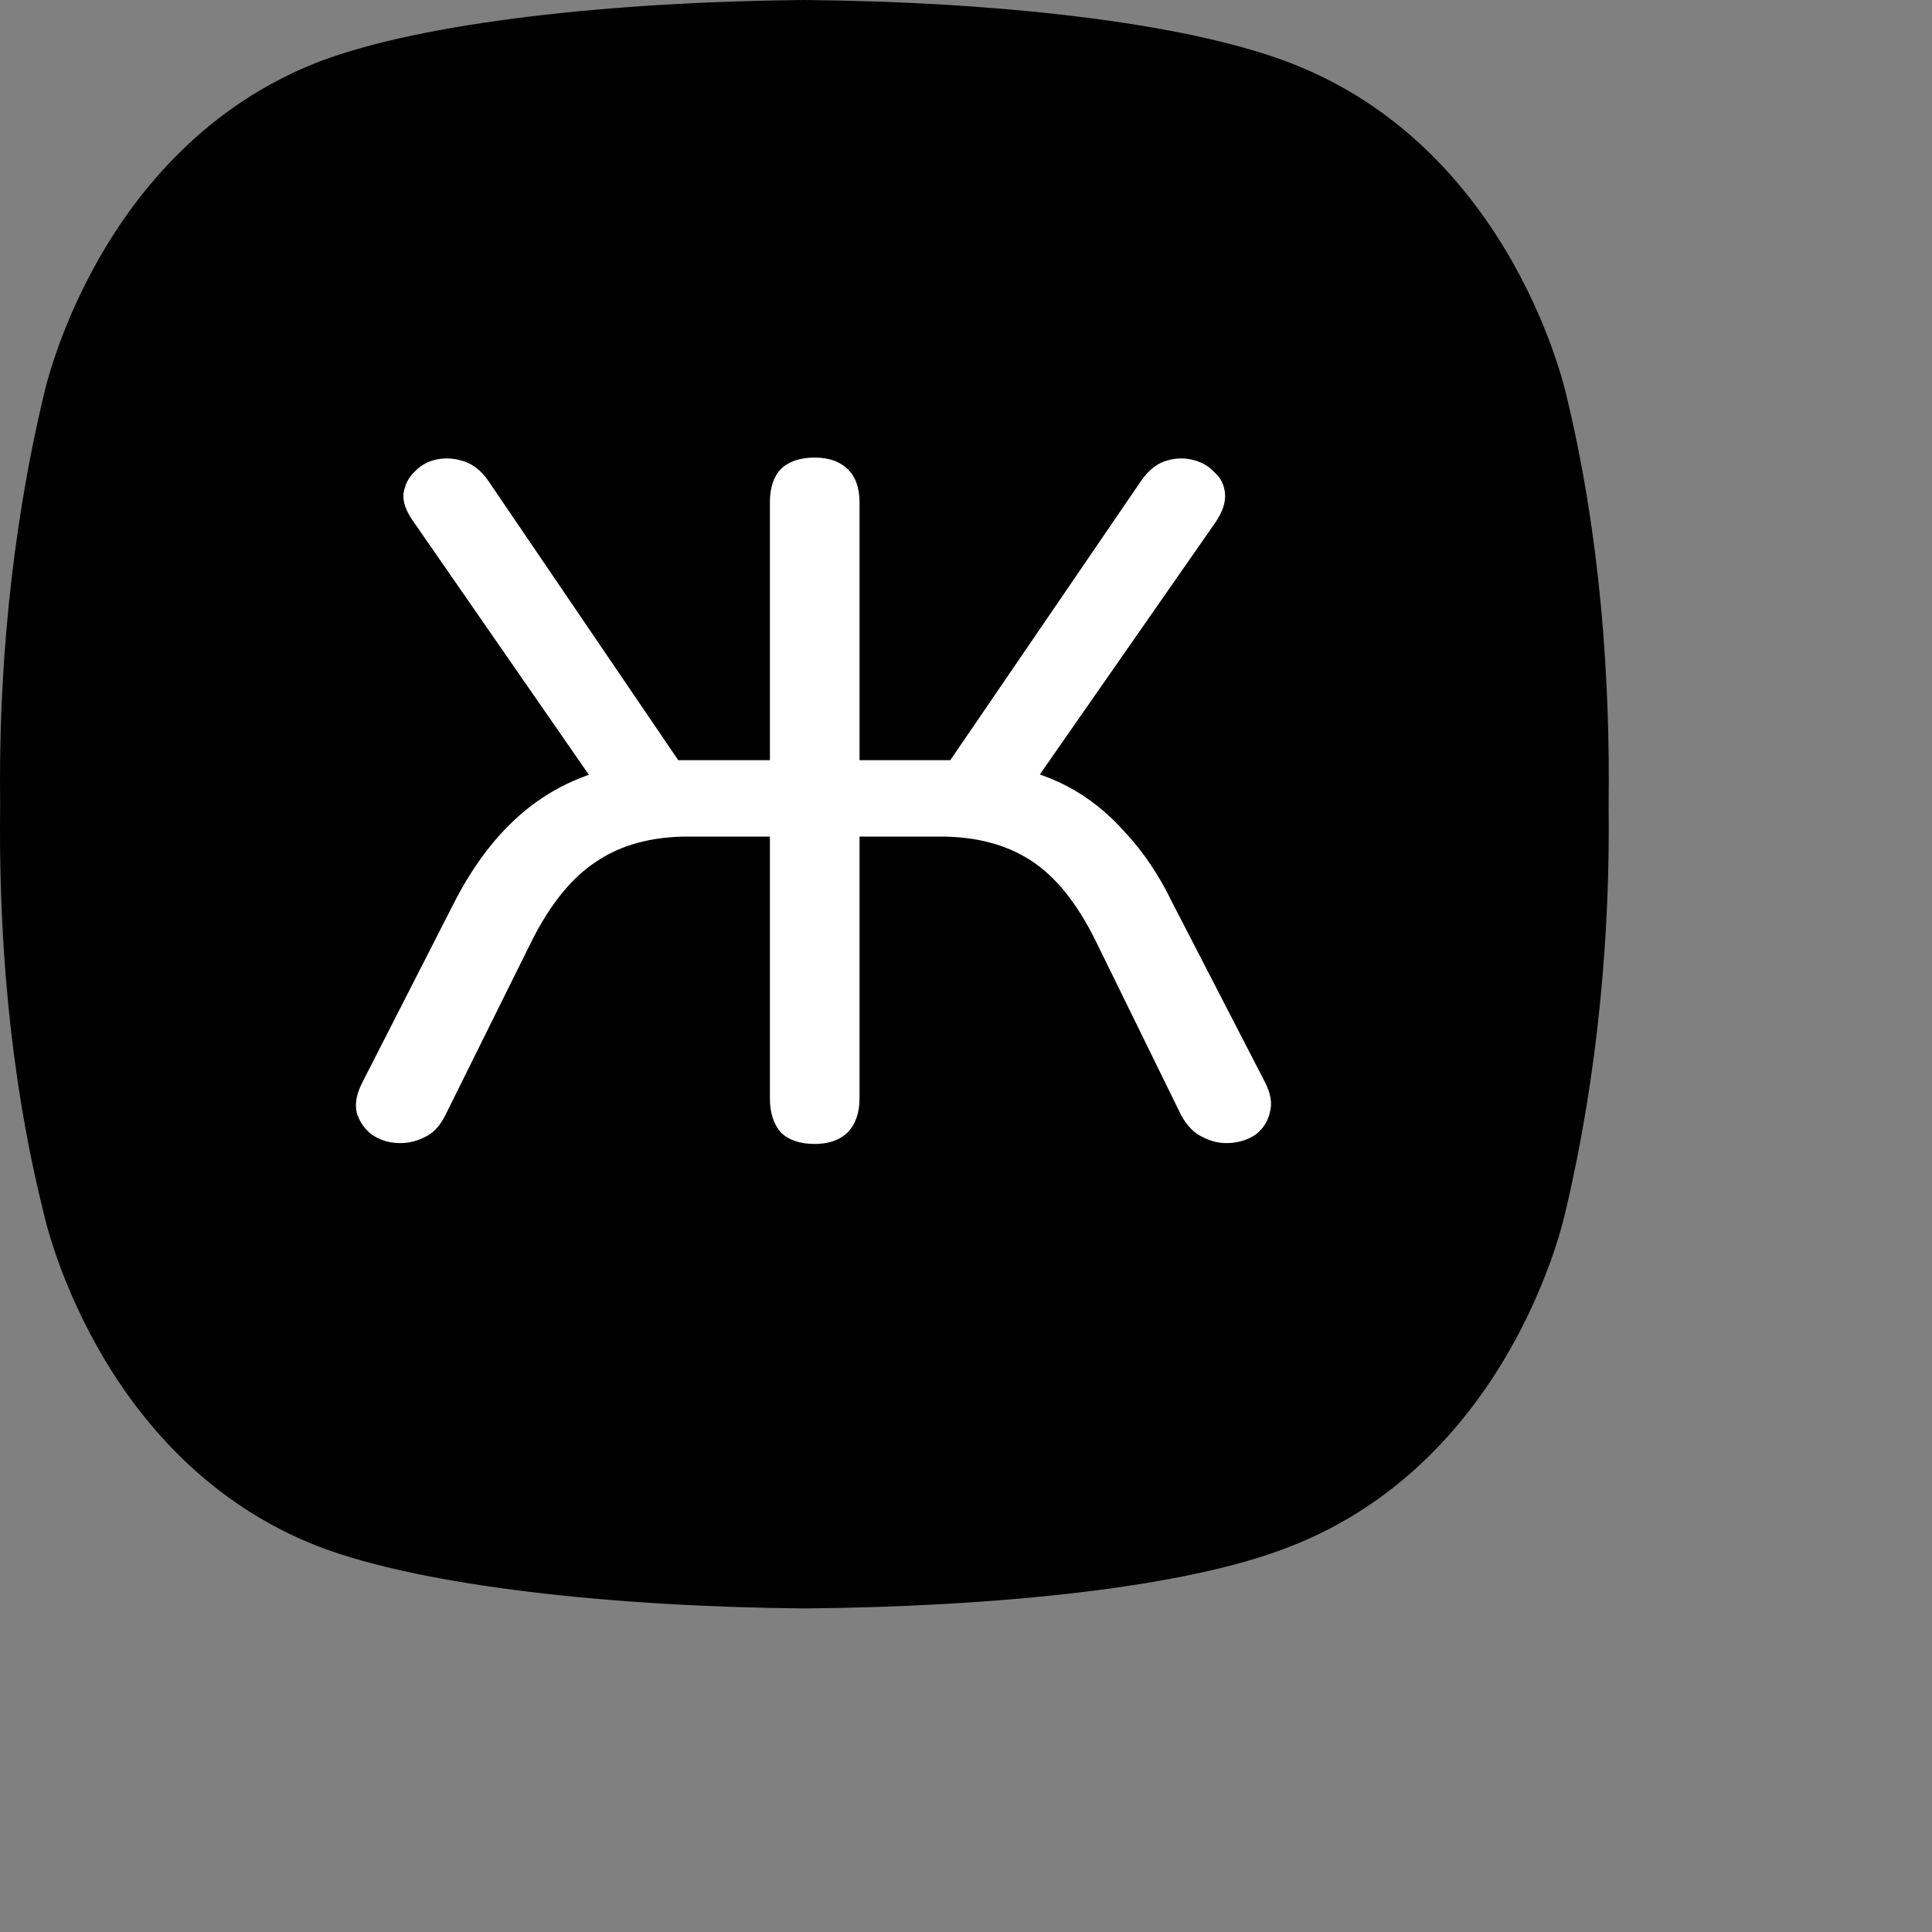<svg width="38" height="38" viewBox="0 0 38 38" fill="none" xmlns="http://www.w3.org/2000/svg">
<rect x="0" y="0" width="38" height="38" fill="#808080" stroke="none"/>
<g clip-path="url(#clip0_2_2)">
    <path d="M30.819 7.819C30.819 7.819 29.801 2.957 25.404 1.248C23.304 0.427 19.53 0.033 15.821 0C12.113 0.033 8.339 0.427 6.271 1.215C1.874 2.924 0.857 7.786 0.857 7.786C0.2 10.545 -0.029 13.338 0.003 15.801C-0.029 18.298 0.168 21.09 0.857 23.85C0.857 23.85 1.874 28.712 6.271 30.42C8.339 31.209 12.113 31.603 15.821 31.636C19.53 31.603 23.304 31.241 25.371 30.42C29.768 28.712 30.786 23.85 30.786 23.85C31.442 21.09 31.672 18.298 31.639 15.834C31.672 13.338 31.475 10.545 30.819 7.819Z" fill="black"/>
    <path d="M16.025 22.5C15.737 22.5 15.515 22.425 15.359 22.275C15.215 22.112 15.143 21.887 15.143 21.599V16.454H13.537C12.819 16.454 12.218 16.617 11.735 16.942C11.252 17.255 10.828 17.775 10.462 18.501L8.758 21.937C8.653 22.149 8.516 22.294 8.347 22.369C8.177 22.456 7.994 22.494 7.798 22.481C7.615 22.469 7.452 22.412 7.308 22.312C7.165 22.2 7.067 22.056 7.015 21.88C6.976 21.705 7.015 21.505 7.132 21.28L8.934 17.75C9.352 16.936 9.855 16.304 10.442 15.853C11.03 15.403 11.716 15.127 12.499 15.027L11.813 15.572L8.131 10.258C7.988 10.058 7.922 9.876 7.935 9.713C7.961 9.538 8.033 9.394 8.151 9.282C8.268 9.156 8.412 9.075 8.582 9.038C8.764 9 8.947 9.013 9.13 9.075C9.313 9.138 9.47 9.263 9.6 9.451L13.557 15.271L13.106 14.952H15.143V9.882C15.143 9.595 15.215 9.376 15.359 9.225C15.515 9.075 15.737 9 16.025 9C16.299 9 16.514 9.075 16.671 9.225C16.828 9.376 16.906 9.595 16.906 9.882V14.952H18.963L18.473 15.271L22.449 9.451C22.58 9.263 22.73 9.138 22.9 9.075C23.082 9.013 23.259 9 23.428 9.038C23.611 9.075 23.762 9.156 23.879 9.282C24.01 9.394 24.081 9.538 24.095 9.713C24.108 9.876 24.049 10.058 23.918 10.258L20.216 15.572L19.531 15.027C20.066 15.09 20.549 15.234 20.98 15.459C21.411 15.684 21.796 15.991 22.136 16.379C22.488 16.755 22.795 17.211 23.056 17.75L24.878 21.28C24.995 21.505 25.028 21.705 24.976 21.88C24.937 22.056 24.845 22.2 24.702 22.312C24.558 22.412 24.388 22.469 24.192 22.481C24.01 22.494 23.833 22.456 23.664 22.369C23.494 22.294 23.35 22.149 23.233 21.937L21.548 18.501C21.183 17.762 20.758 17.236 20.275 16.924C19.792 16.611 19.198 16.454 18.493 16.454H16.906V21.599C16.906 21.887 16.828 22.112 16.671 22.275C16.514 22.425 16.299 22.5 16.025 22.5Z" fill="white"/>                         
</g>
<defs>
<clipPath id="clip0_2_9">
<rect width="38" height="38" fill="white"/>
</clipPath>
</defs>
</svg>
